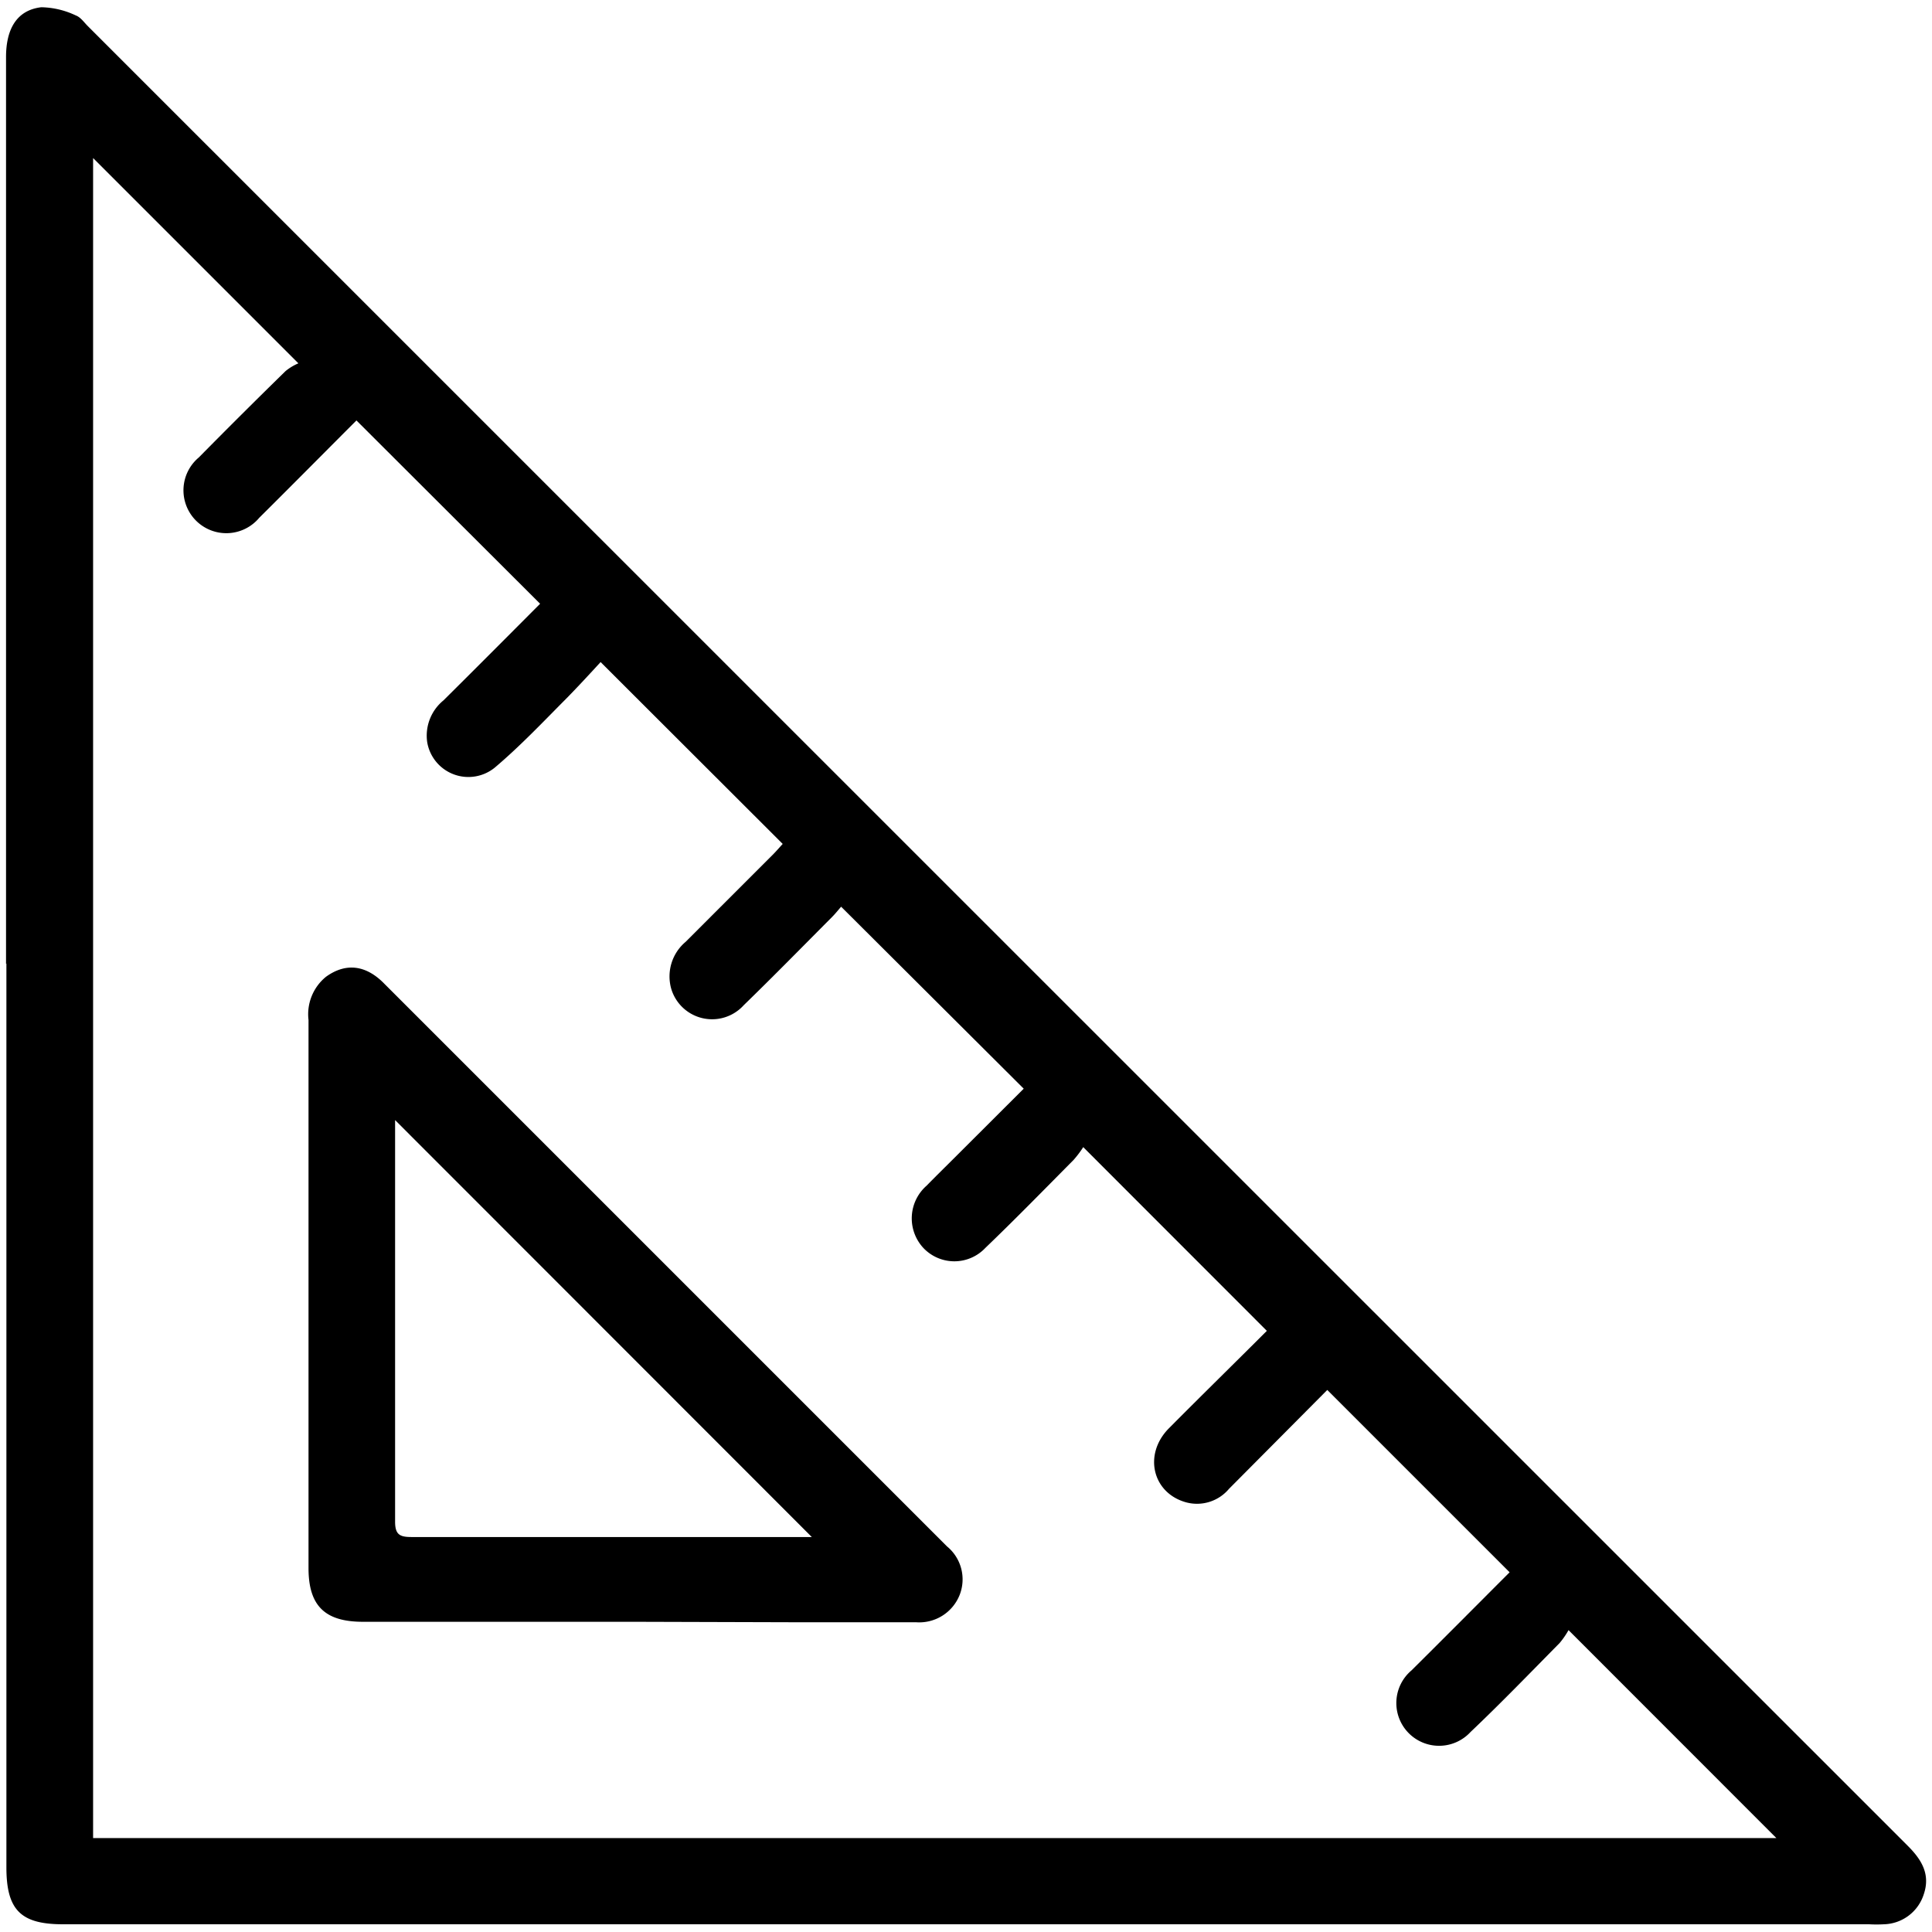 <?xml version="1.0" encoding="utf-8"?><svg xmlns="http://www.w3.org/2000/svg" width="160" height="160" viewBox="0 0 160 160"><g data-name="SQ FT" fill="#000000"><path d="M.5 79.83V4.73c0-2.4.94-3.9 2.92-4.13a6.92 6.92 0 0 1 2.86.68c.39.14.68.57 1 .89L158 152.87c1.14 1.14 1.88 2.35 1.32 4a3.56 3.56 0 0 1-3.3 2.49 11 11 0 0 1-1.23 0H5.21c-3.5 0-4.68-1.19-4.68-4.72V79.79zm104.41 30.38L89.71 95a8.6 8.6 0 0 1-.8 1.06c-2.42 2.44-4.82 4.9-7.3 7.28a3.53 3.53 0 0 1-5.15 0 3.6 3.6 0 0 1 .28-5.15c.77-.79 1.56-1.56 2.34-2.34l5.7-5.69-15.12-15.07c-.19.21-.47.57-.78.88-2.42 2.43-4.83 4.89-7.29 7.28a3.53 3.53 0 0 1-6-1.36A3.74 3.74 0 0 1 56.78 78l7.29-7.29c.27-.28.53-.58.75-.82L49.74 54.83c-.92 1-1.84 2-2.82 3C45 59.76 43.1 61.77 41 63.55a3.46 3.46 0 0 1-5.62-2.08A3.77 3.77 0 0 1 36.73 58c2.7-2.68 5.38-5.37 8-8L29.52 34.82c-2.63 2.63-5.33 5.36-8.05 8.06a3.55 3.55 0 1 1-5-5q3.53-3.58 7.18-7.15a4.4 4.4 0 0 1 1.06-.64l-17-17v139.13h139.4L129.9 135a7 7 0 0 1-.74 1.07c-2.44 2.47-4.88 5-7.38 7.37a3.54 3.54 0 1 1-4.88-5.11c2.75-2.73 5.48-5.48 8.12-8.12l-15.1-15.1-8.14 8.19a3.46 3.46 0 0 1-3.54 1.12c-2.79-.76-3.57-3.95-1.46-6.11 2.72-2.74 5.5-5.46 8.13-8.09z"/><path d="M52.63 134.31H30.06c-3.16 0-4.51-1.33-4.51-4.45V84.47A4 4 0 0 1 27 80.89c1.62-1.17 3.3-1 4.84.59l23.59 23.59 23 23a3.53 3.53 0 0 1 1.05 4 3.6 3.6 0 0 1-3.59 2.28h-9.44zM32.72 92.76V126.02c0 1.08.4 1.27 1.36 1.27h33.15z"/></g></svg>